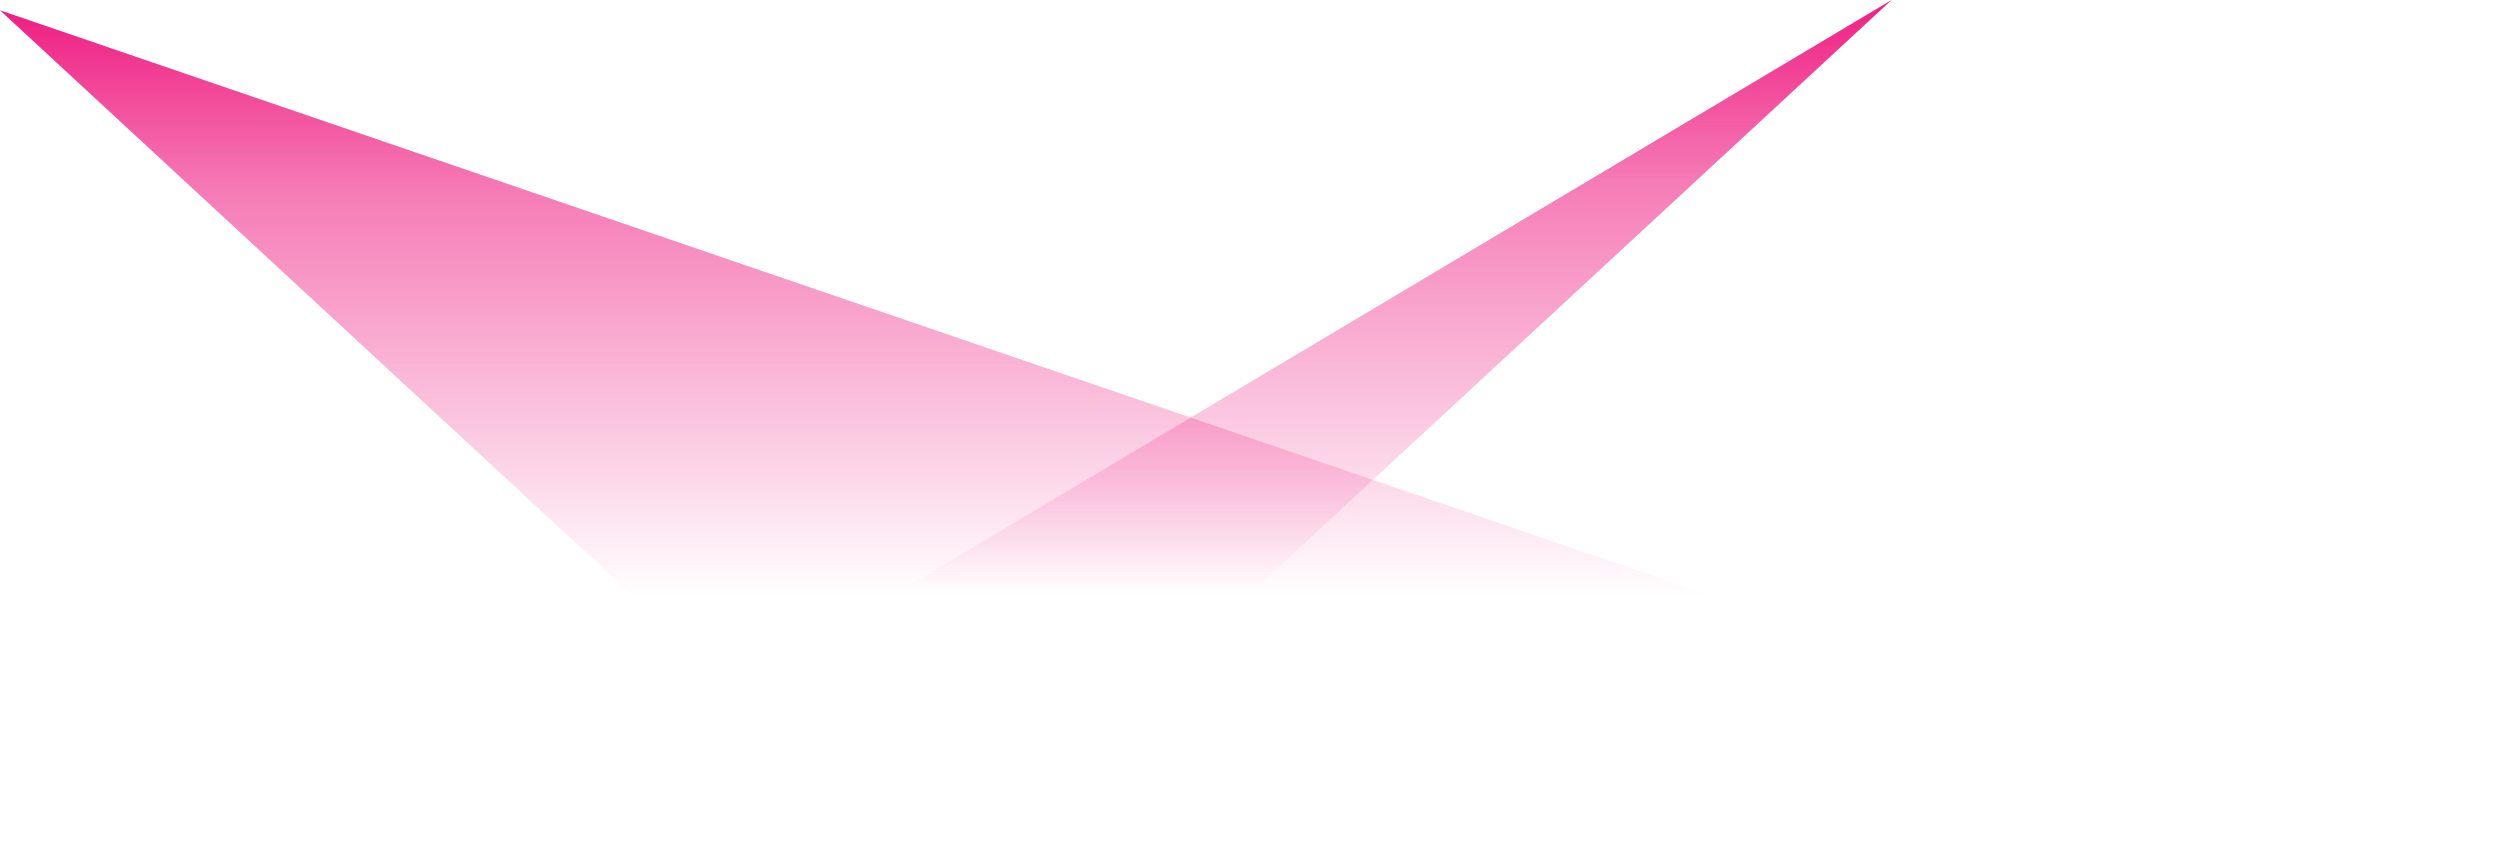 <?xml version="1.0" encoding="UTF-8" standalone="no"?><svg xmlns="http://www.w3.org/2000/svg" xmlns:xlink="http://www.w3.org/1999/xlink" fill="none" height="674" style="fill: none" viewBox="0 0 1946 674" width="1946"><path d="M0 8L1945.4 673.5L706.396 661.5L0 8Z" fill="url(#a)"/><path d="M1472.4 0L355.396 665.5L766 653.5L1472.4 0Z" fill="url(#b)"/><defs><linearGradient gradientUnits="userSpaceOnUse" id="a" x1="972.698" x2="972.698" y1="8" y2="673.5"><stop stop-color="#ef1e82"/><stop offset="0.214" stop-color="#ef1e82" stop-opacity="0.584"/><stop offset="0.687" stop-color="#ef1e82" stop-opacity="0"/></linearGradient><linearGradient gradientUnits="userSpaceOnUse" id="b" x1="913.896" x2="913.896" y1="0" y2="665.5"><stop stop-color="#ef1e82"/><stop offset="0.214" stop-color="#ef1e82" stop-opacity="0.584"/><stop offset="0.687" stop-color="#ef1e82" stop-opacity="0"/></linearGradient></defs></svg>
